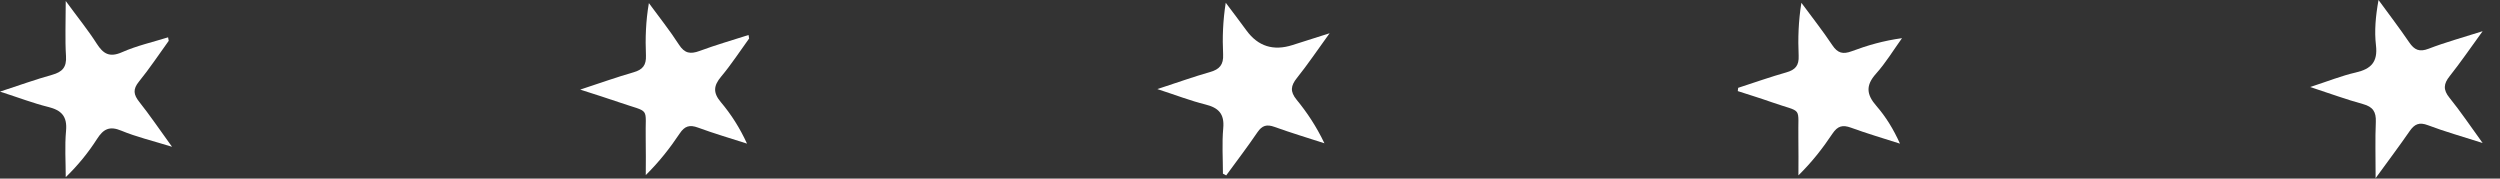<svg width="98" height="7" viewBox="0 0 98 7" fill="none" xmlns="http://www.w3.org/2000/svg">
<rect x="0" y="0" width="98" height="7" fill="#333333" stroke="none"/>
<path d="M6.613 1.602C6.227 2.136 5.862 2.688 5.448 3.197C5.2 3.501 5.234 3.71 5.461 3.996C5.87 4.511 6.24 5.057 6.744 5.754C5.967 5.514 5.342 5.366 4.757 5.123C4.294 4.93 4.054 5.056 3.805 5.445C3.466 5.975 3.069 6.467 2.577 6.945C2.577 6.338 2.534 5.727 2.589 5.126C2.641 4.559 2.408 4.32 1.889 4.192C1.312 4.049 0.751 3.834 -1.46619e-07 3.591C0.783 3.335 1.407 3.11 2.043 2.933C2.443 2.821 2.616 2.637 2.587 2.197C2.546 1.546 2.577 0.891 2.577 0.039C3.057 0.694 3.453 1.181 3.788 1.706C4.048 2.112 4.293 2.263 4.787 2.045C5.361 1.791 5.986 1.652 6.589 1.463C6.598 1.509 6.606 1.555 6.614 1.602L6.613 1.602Z" fill="white"/>
<path d="M29.368 1.506C29.005 2.006 28.668 2.527 28.271 3C27.97 3.359 27.943 3.632 28.258 4.005C28.662 4.483 29.001 5.016 29.283 5.63C28.641 5.423 27.994 5.235 27.362 5.002C27.033 4.881 26.84 4.939 26.645 5.232C26.269 5.794 25.852 6.332 25.314 6.863C25.314 6.391 25.323 5.92 25.312 5.448C25.284 4.134 25.542 4.453 24.236 3.999C23.801 3.849 23.361 3.711 22.744 3.512C23.562 3.243 24.193 3.018 24.838 2.833C25.194 2.731 25.336 2.555 25.321 2.176C25.293 1.506 25.314 0.833 25.436 0.121C25.831 0.662 26.251 1.185 26.612 1.746C26.837 2.097 27.064 2.13 27.427 1.996C28.056 1.763 28.702 1.578 29.343 1.372C29.35 1.417 29.357 1.461 29.365 1.506L29.368 1.506Z" fill="white"/>
<path d="M47.939 6.809C47.939 6.215 47.897 5.617 47.951 5.028C48.003 4.461 47.766 4.222 47.246 4.094C46.673 3.952 46.117 3.736 45.368 3.492C46.168 3.231 46.793 3.006 47.431 2.825C47.81 2.718 47.966 2.534 47.946 2.13C47.915 1.477 47.937 0.82 48.049 0.108C48.321 0.471 48.597 0.832 48.864 1.198C49.316 1.816 49.917 2.006 50.666 1.766C51.094 1.629 51.521 1.494 52.121 1.303C51.629 1.982 51.256 2.537 50.839 3.057C50.595 3.363 50.565 3.589 50.827 3.909C51.242 4.414 51.605 4.964 51.918 5.617C51.265 5.405 50.605 5.207 49.959 4.974C49.656 4.865 49.474 4.916 49.291 5.186C48.9 5.762 48.477 6.314 48.067 6.876C48.024 6.854 47.98 6.832 47.939 6.809Z" fill="white"/>
<path d="M68.138 3.442C68.766 3.239 69.388 3.017 70.022 2.838C70.38 2.738 70.525 2.566 70.507 2.184C70.477 1.511 70.498 0.835 70.614 0.11C71.02 0.661 71.447 1.2 71.825 1.768C72.036 2.086 72.242 2.138 72.591 2.007C73.205 1.777 73.837 1.595 74.559 1.496C74.222 1.965 73.921 2.465 73.537 2.892C73.127 3.351 73.167 3.709 73.554 4.152C73.925 4.578 74.225 5.066 74.479 5.631C73.837 5.425 73.19 5.236 72.556 5.004C72.227 4.885 72.035 4.939 71.836 5.234C71.453 5.809 71.028 6.355 70.498 6.874C70.498 6.388 70.505 5.901 70.496 5.415C70.471 4.12 70.705 4.448 69.449 4.006C69.01 3.851 68.564 3.715 68.121 3.571C68.126 3.527 68.132 3.485 68.136 3.442L68.138 3.442Z" fill="white"/>
<path d="M97.32 5.606C96.504 5.345 95.828 5.157 95.177 4.909C94.834 4.778 94.649 4.864 94.457 5.142C94.064 5.712 93.647 6.265 93.124 6.984C93.124 6.12 93.103 5.449 93.132 4.781C93.148 4.385 93.021 4.187 92.627 4.079C91.98 3.903 91.347 3.669 90.559 3.411C91.253 3.185 91.79 2.969 92.349 2.841C92.948 2.704 93.214 2.427 93.138 1.778C93.072 1.213 93.124 0.632 93.238 -0C93.641 0.552 94.055 1.094 94.44 1.659C94.645 1.96 94.842 2.05 95.207 1.908C95.853 1.659 96.525 1.476 97.319 1.223C96.835 1.889 96.453 2.45 96.031 2.98C95.785 3.287 95.764 3.518 96.022 3.836C96.45 4.363 96.829 4.93 97.32 5.607L97.32 5.606Z" fill="white"/>
</svg>
